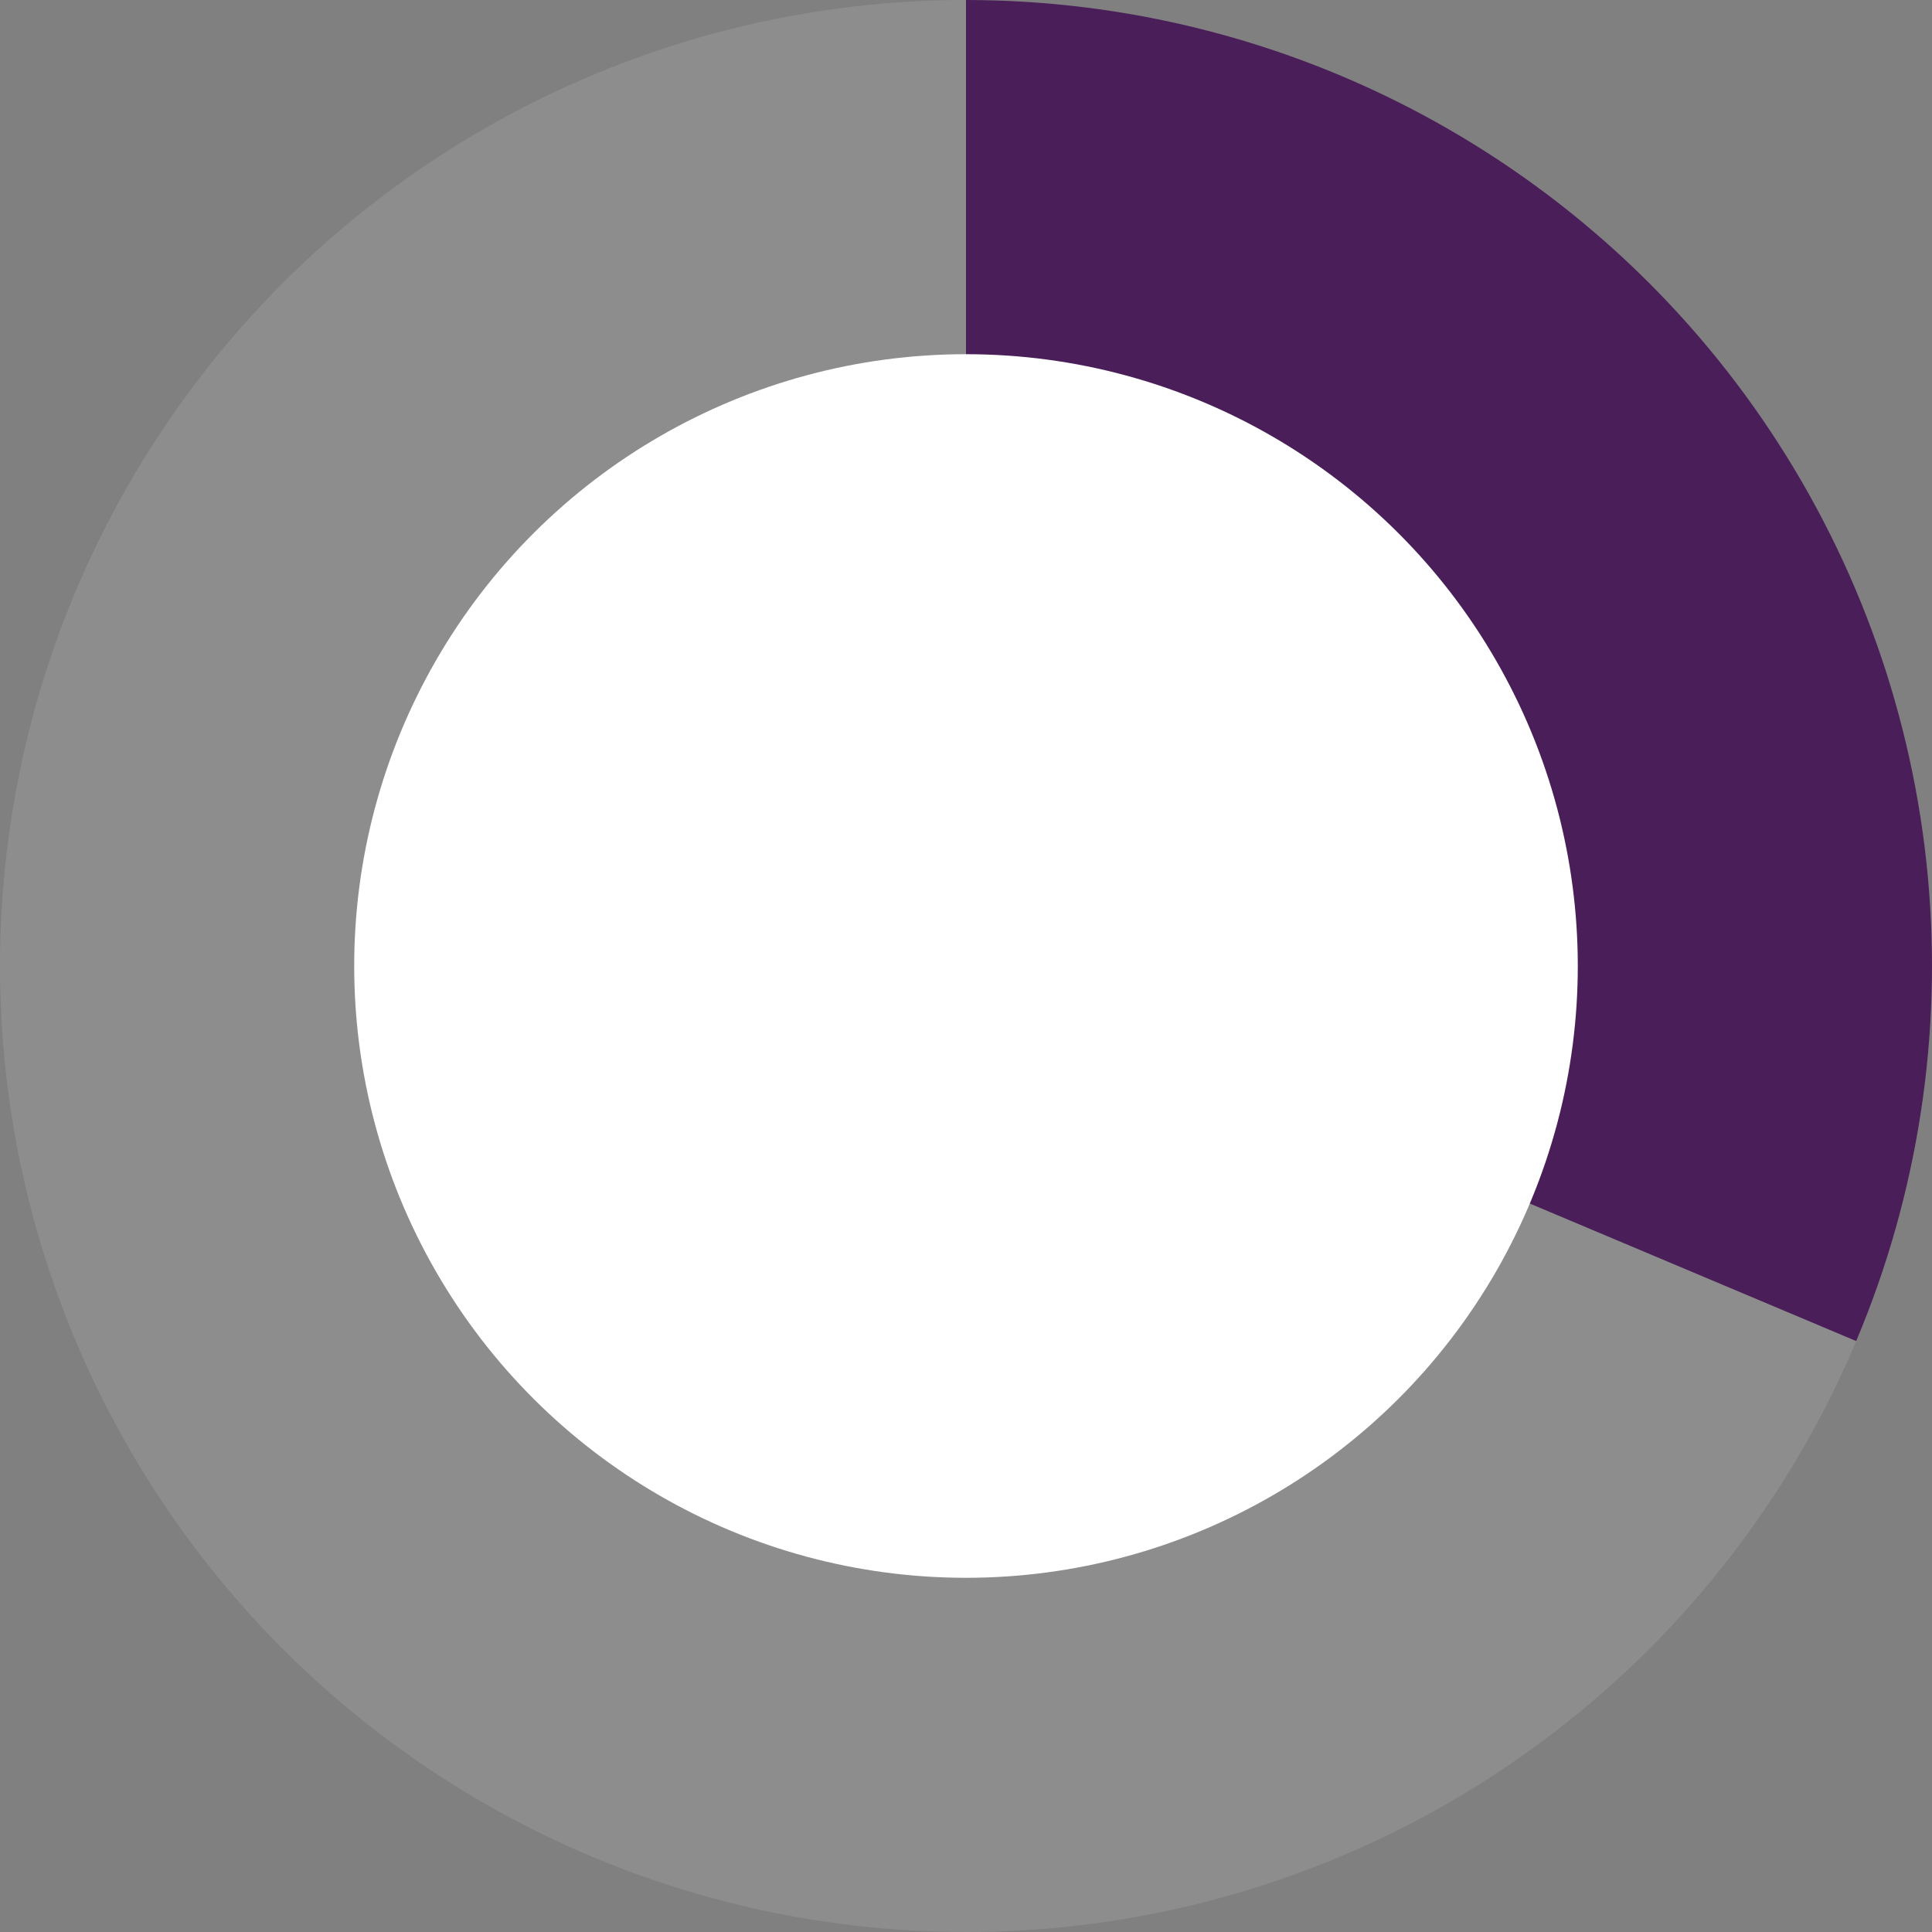 <svg width="60" height="60" viewBox="0 0 60 60" fill="none" xmlns="http://www.w3.org/2000/svg">
  <rect x="0" y="0" width="60" height="60" fill="#808080" stroke="none"/>
  <circle opacity="0.2" cx="30" cy="30" r="30" transform="rotate(90 30 30)" fill="#C4C4C4"/>
  <path d="M30 -1.26441e-06C34.949 -6.23177e-07 39.821 1.224 44.182 3.564C48.543 5.903 52.258 9.285 54.995 13.409C57.731 17.532 59.406 22.268 59.869 27.195C60.331 32.122 59.568 37.088 57.646 41.648L30 30L30 -1.26441e-06Z" fill="#4A1E59"/>
  <circle cx="30" cy="30" r="19" transform="rotate(90 30 30)" fill="white"/>
</svg>
